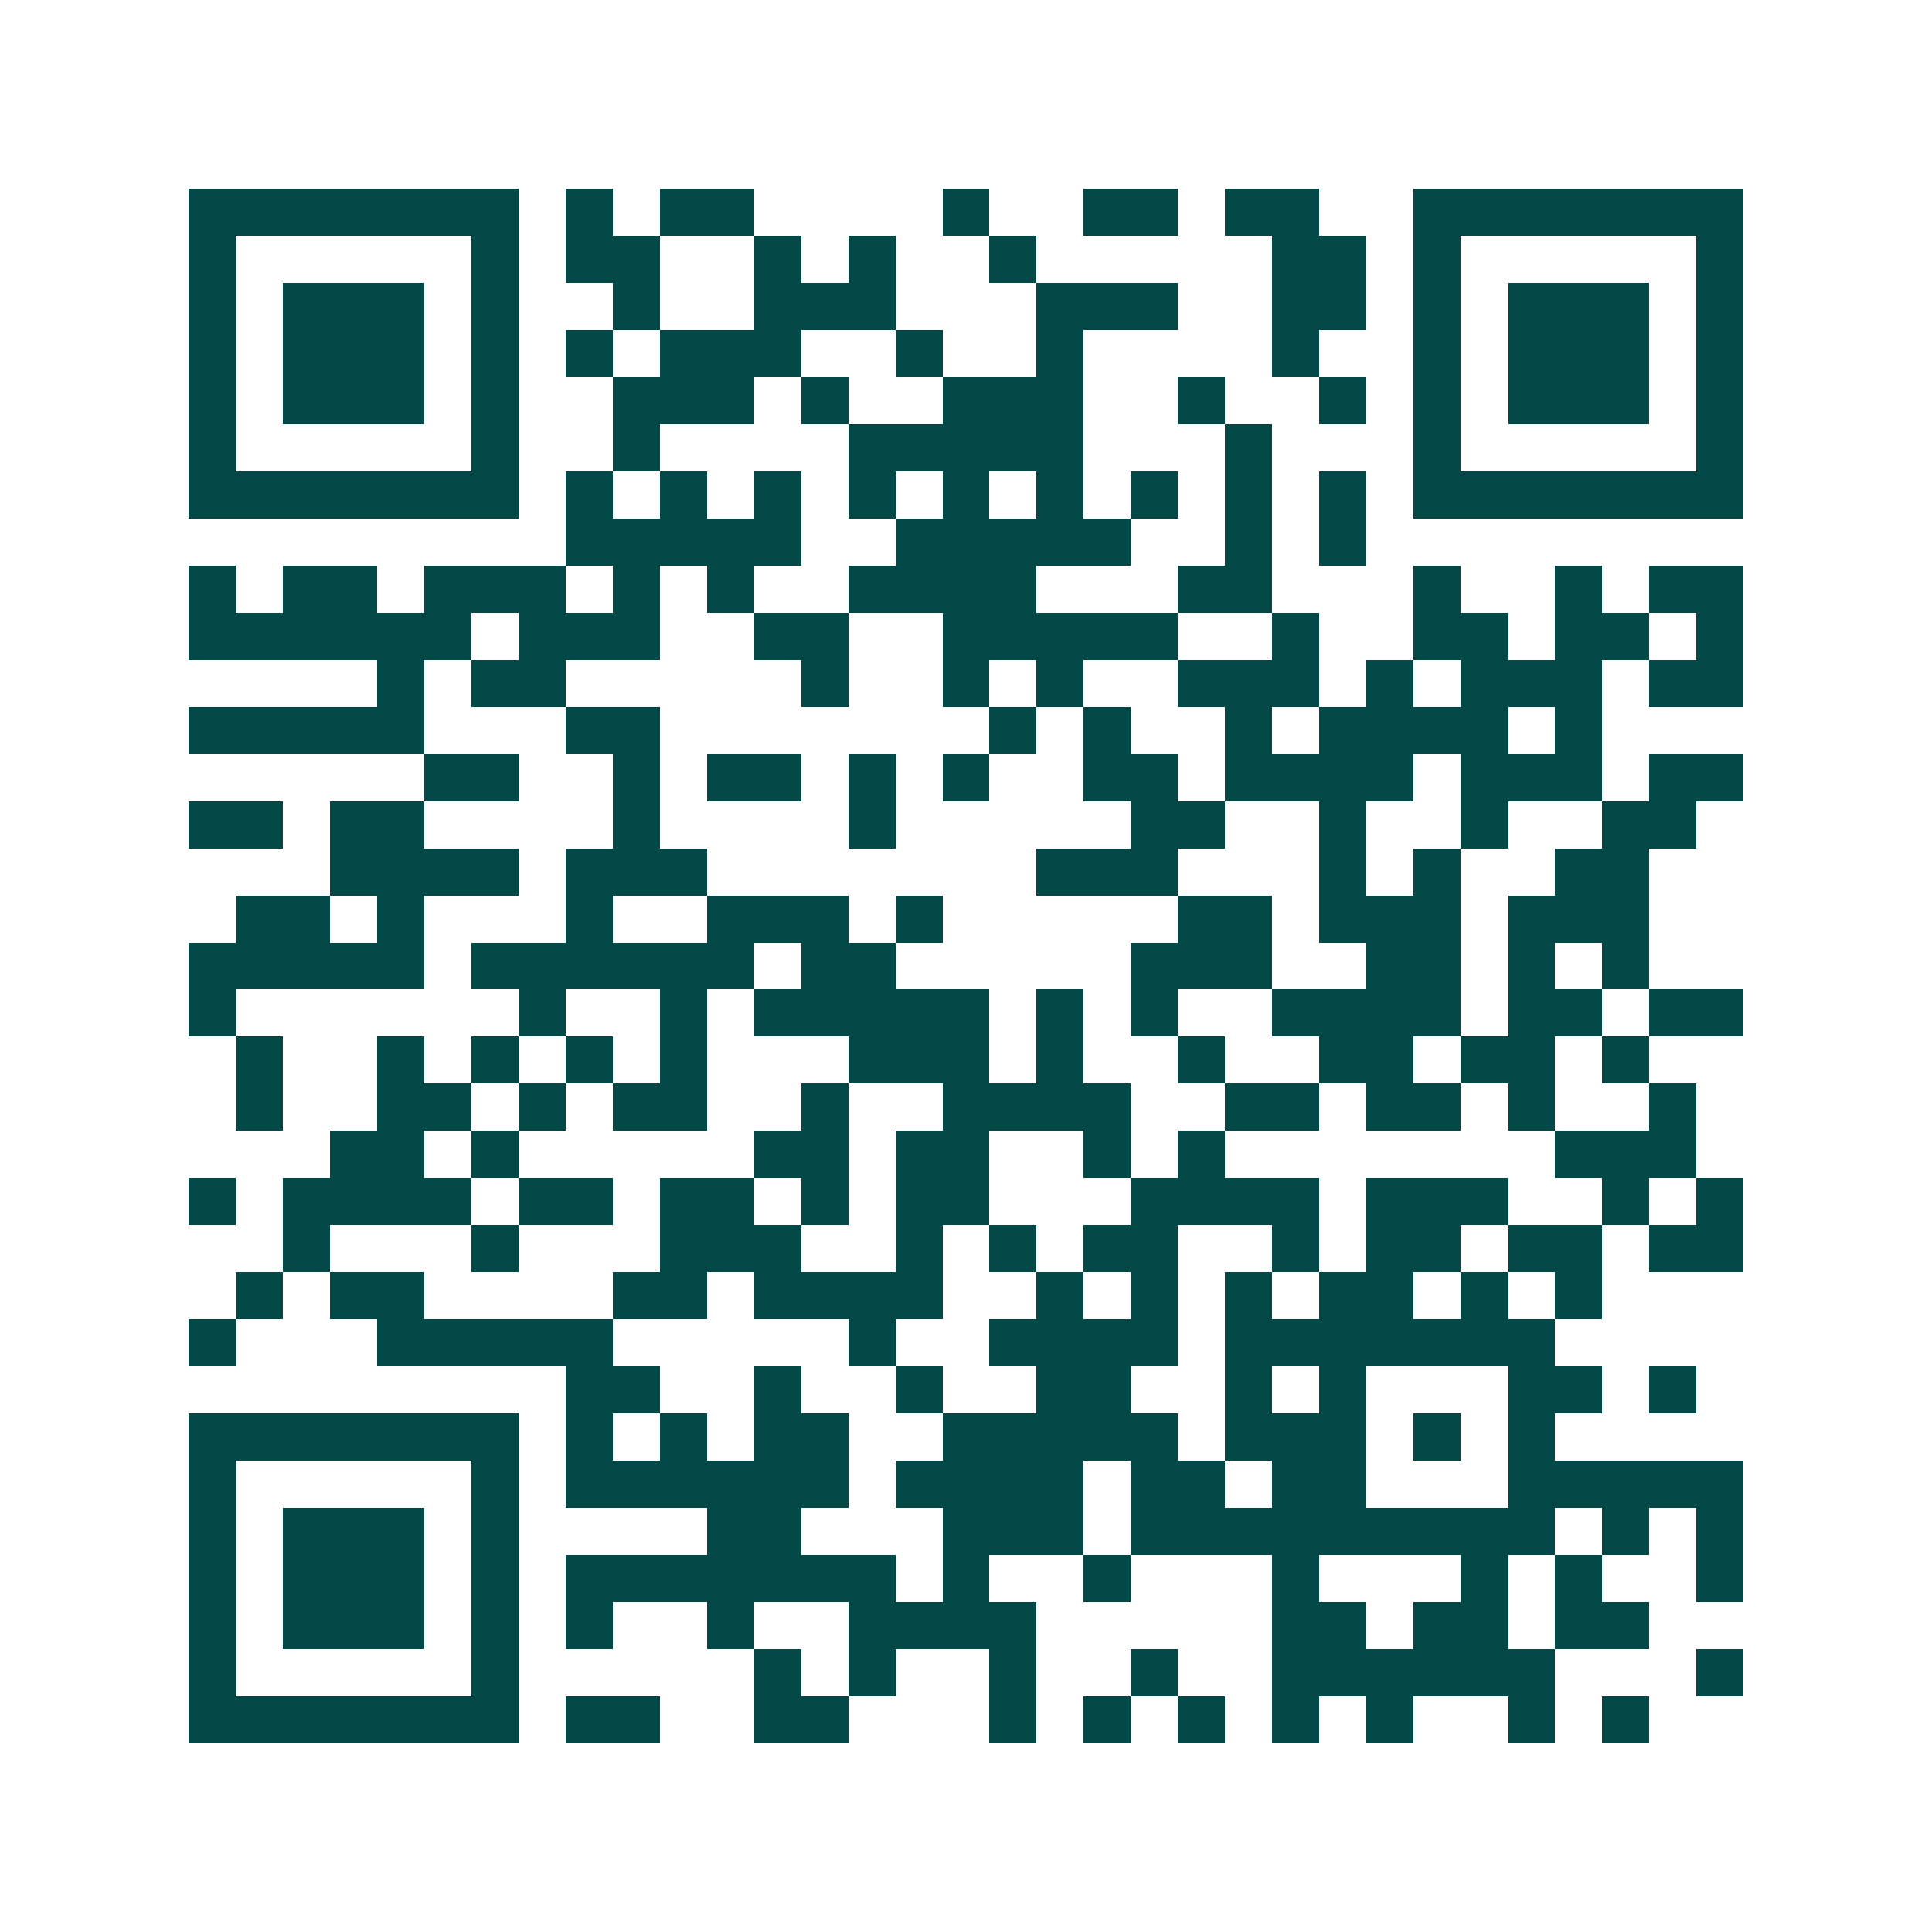 <svg xmlns="http://www.w3.org/2000/svg" width="200" height="200" viewBox="0 0 41 41" shape-rendering="crispEdges"><path fill="#ffffff" d="M0 0h41v41H0z"/><path stroke="#014847" d="M4 4.5h7m1 0h1m1 0h2m4 0h1m2 0h2m1 0h2m2 0h7M4 5.5h1m5 0h1m1 0h2m2 0h1m1 0h1m2 0h1m5 0h2m1 0h1m5 0h1M4 6.5h1m1 0h3m1 0h1m2 0h1m2 0h3m3 0h3m2 0h2m1 0h1m1 0h3m1 0h1M4 7.5h1m1 0h3m1 0h1m1 0h1m1 0h3m2 0h1m2 0h1m4 0h1m2 0h1m1 0h3m1 0h1M4 8.5h1m1 0h3m1 0h1m2 0h3m1 0h1m2 0h3m2 0h1m2 0h1m1 0h1m1 0h3m1 0h1M4 9.5h1m5 0h1m2 0h1m4 0h5m3 0h1m3 0h1m5 0h1M4 10.5h7m1 0h1m1 0h1m1 0h1m1 0h1m1 0h1m1 0h1m1 0h1m1 0h1m1 0h1m1 0h7M12 11.5h5m2 0h5m2 0h1m1 0h1M4 12.5h1m1 0h2m1 0h3m1 0h1m1 0h1m2 0h4m3 0h2m3 0h1m2 0h1m1 0h2M4 13.5h6m1 0h3m2 0h2m2 0h5m2 0h1m2 0h2m1 0h2m1 0h1M8 14.5h1m1 0h2m5 0h1m2 0h1m1 0h1m2 0h3m1 0h1m1 0h3m1 0h2M4 15.5h5m3 0h2m7 0h1m1 0h1m2 0h1m1 0h4m1 0h1M9 16.5h2m2 0h1m1 0h2m1 0h1m1 0h1m2 0h2m1 0h4m1 0h3m1 0h2M4 17.5h2m1 0h2m4 0h1m4 0h1m5 0h2m2 0h1m2 0h1m2 0h2M7 18.5h4m1 0h3m7 0h3m3 0h1m1 0h1m2 0h2M5 19.5h2m1 0h1m3 0h1m2 0h3m1 0h1m5 0h2m1 0h3m1 0h3M4 20.5h5m1 0h6m1 0h2m5 0h3m2 0h2m1 0h1m1 0h1M4 21.5h1m6 0h1m2 0h1m1 0h5m1 0h1m1 0h1m2 0h4m1 0h2m1 0h2M5 22.5h1m2 0h1m1 0h1m1 0h1m1 0h1m3 0h3m1 0h1m2 0h1m2 0h2m1 0h2m1 0h1M5 23.5h1m2 0h2m1 0h1m1 0h2m2 0h1m2 0h4m2 0h2m1 0h2m1 0h1m2 0h1M7 24.5h2m1 0h1m5 0h2m1 0h2m2 0h1m1 0h1m7 0h3M4 25.5h1m1 0h4m1 0h2m1 0h2m1 0h1m1 0h2m3 0h4m1 0h3m2 0h1m1 0h1M6 26.5h1m3 0h1m3 0h3m2 0h1m1 0h1m1 0h2m2 0h1m1 0h2m1 0h2m1 0h2M5 27.5h1m1 0h2m4 0h2m1 0h4m2 0h1m1 0h1m1 0h1m1 0h2m1 0h1m1 0h1M4 28.5h1m3 0h5m5 0h1m2 0h4m1 0h7M12 29.5h2m2 0h1m2 0h1m2 0h2m2 0h1m1 0h1m3 0h2m1 0h1M4 30.5h7m1 0h1m1 0h1m1 0h2m2 0h5m1 0h3m1 0h1m1 0h1M4 31.5h1m5 0h1m1 0h6m1 0h4m1 0h2m1 0h2m3 0h5M4 32.5h1m1 0h3m1 0h1m4 0h2m3 0h3m1 0h9m1 0h1m1 0h1M4 33.5h1m1 0h3m1 0h1m1 0h7m1 0h1m2 0h1m3 0h1m3 0h1m1 0h1m2 0h1M4 34.5h1m1 0h3m1 0h1m1 0h1m2 0h1m2 0h4m5 0h2m1 0h2m1 0h2M4 35.5h1m5 0h1m5 0h1m1 0h1m2 0h1m2 0h1m2 0h6m3 0h1M4 36.5h7m1 0h2m2 0h2m3 0h1m1 0h1m1 0h1m1 0h1m1 0h1m2 0h1m1 0h1"/></svg>
